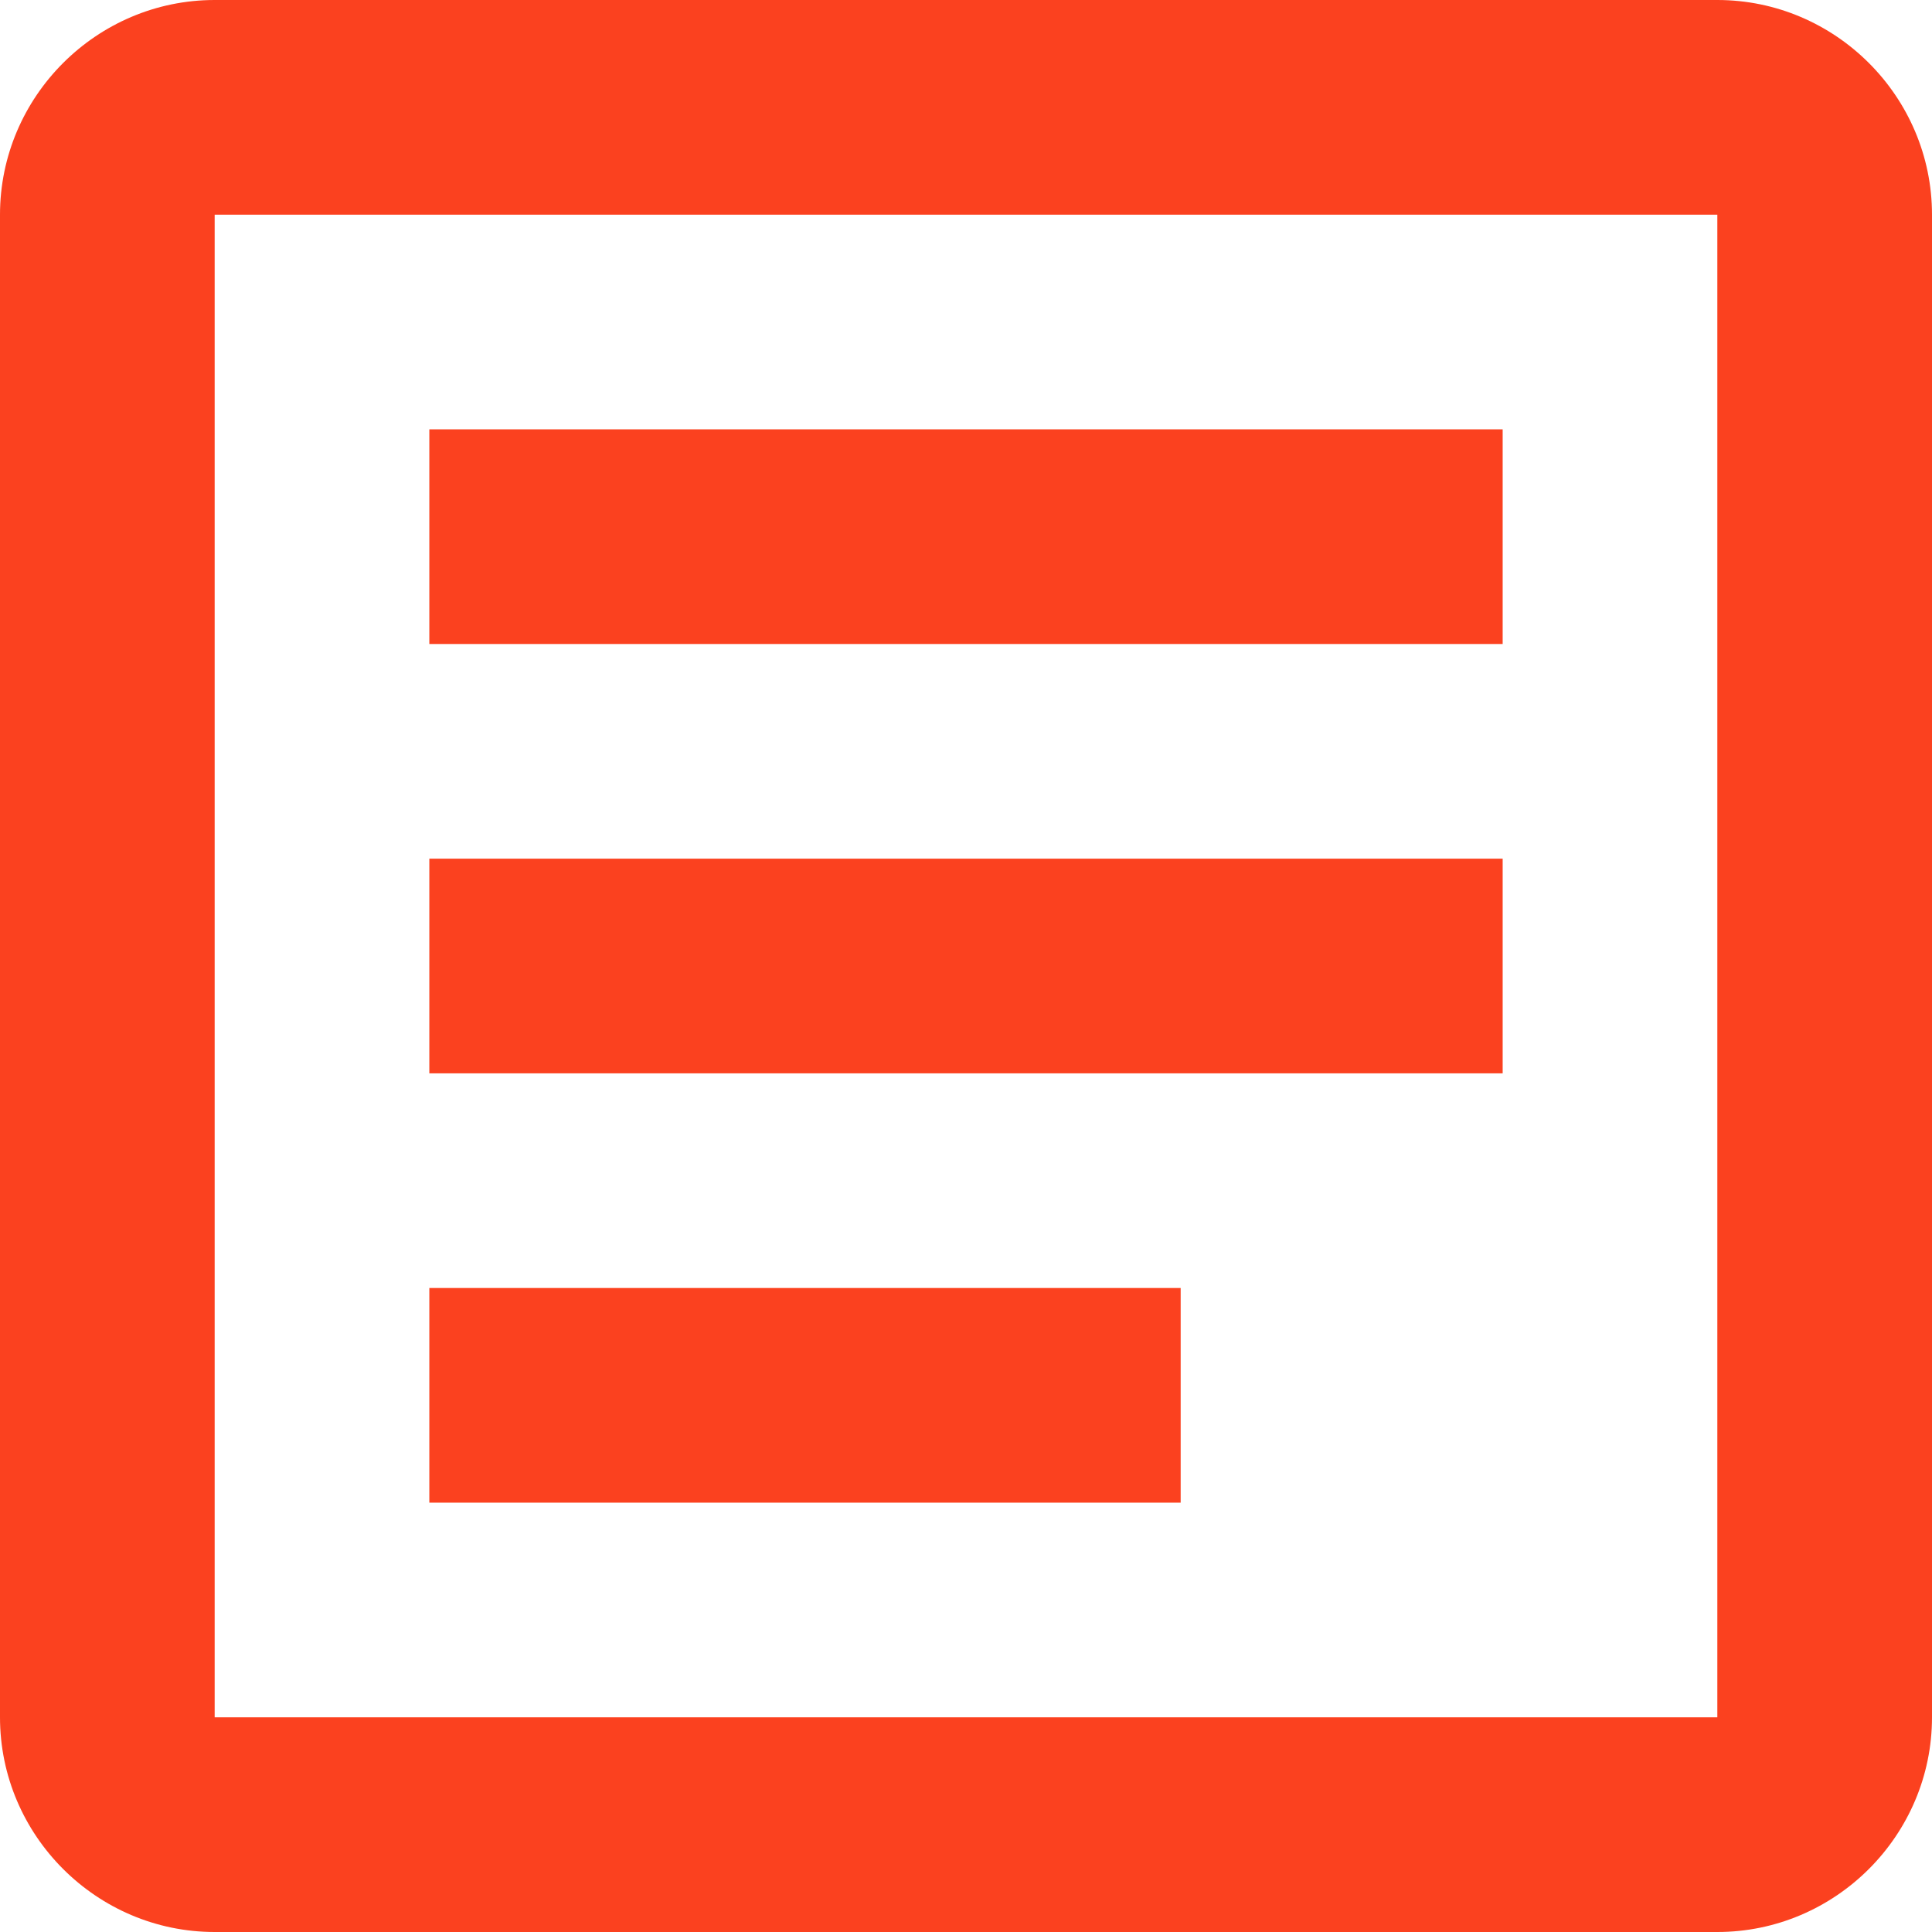 <svg width="36" height="36" viewBox="0 0 36 36" fill="none" xmlns="http://www.w3.org/2000/svg">
<path d="M32 4V32H4V4H32ZM32 0H4C1.8 0 0 1.8 0 4V32C0 34.2 1.8 36 4 36H32C34.2 36 36 34.2 36 32V4C36 1.8 34.2 0 32 0Z" fill="#FB411F"/>
<path d="M22 28H8V24H22V28ZM28 20H8V16H28V20ZM28 12H8V8H28V12Z" fill="#FB411F"/>
</svg>
